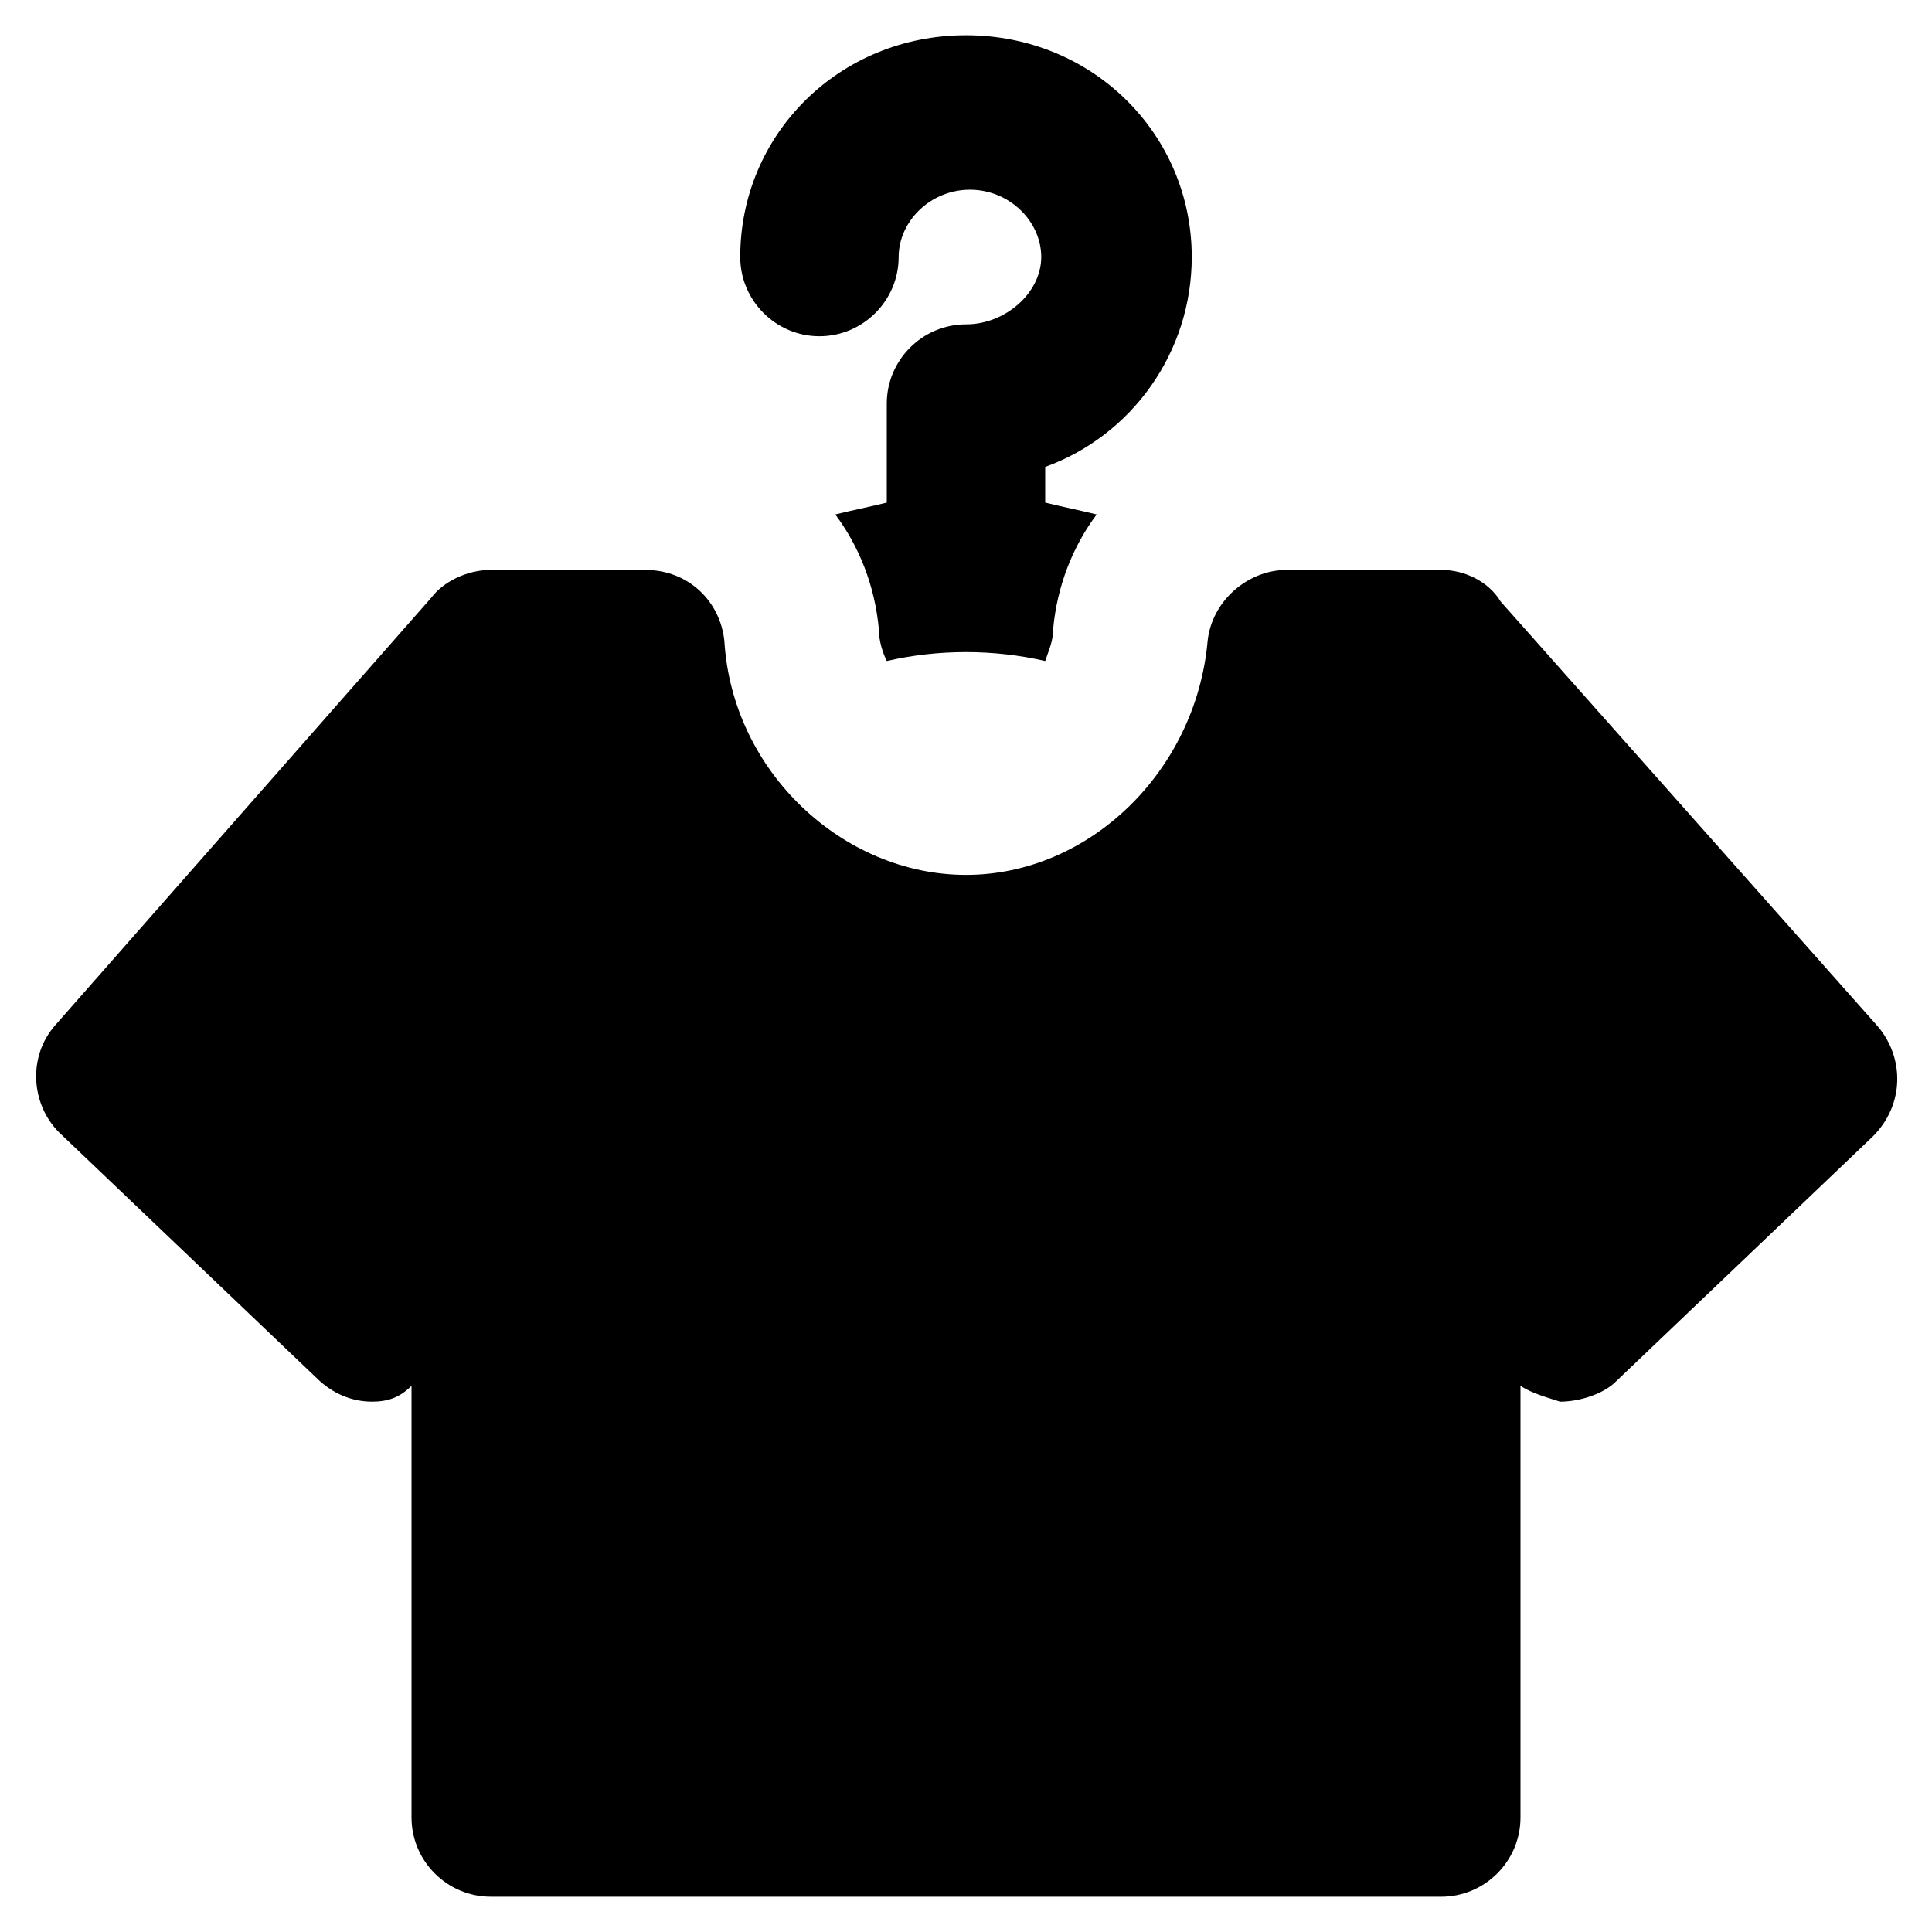 <?xml version="1.0" encoding="UTF-8"?>
<!-- Uploaded to: ICON Repo, www.svgrepo.com, Generator: ICON Repo Mixer Tools -->
<svg fill="#000000" width="800px" height="800px" version="1.1" viewBox="144 144 512 512" xmlns="http://www.w3.org/2000/svg">
 <g>
  <path d="m641.41 415.74-99.711-112.31c-3.148-5.246-9.445-8.395-15.746-8.395h-40.934c-10.496 0-19.941 8.398-20.992 18.895-3.148 34.637-31.488 61.926-64.027 61.926-32.539 0-61.926-27.289-64.027-61.926-1.051-10.496-9.445-18.895-20.992-18.895h-40.93c-6.297 0-12.594 3.148-15.742 7.348l-99.715 113.36c-7.348 8.398-6.297 20.992 1.051 28.34l68.223 65.074c4.199 4.199 9.445 6.297 14.695 6.297 4.199 0 7.348-1.051 10.496-4.199v114.41c0 11.547 9.445 20.992 20.992 20.992l251.9 0.004c11.547 0 20.992-9.445 20.992-20.992v-114.41c3.148 2.098 7.348 3.148 10.496 4.199 5.246 0 11.547-2.098 14.695-5.246l68.223-65.074c8.398-8.402 8.398-20.996 1.051-29.395z"/>
  <path d="m361.16 233.11c11.547 0 20.992-9.445 20.992-20.992 0-9.445 8.398-17.844 18.895-17.844 10.496 0 18.895 8.398 18.895 17.844-0.004 9.445-9.449 17.84-19.945 17.84-11.547 0-20.992 9.445-20.992 20.992v26.238c-4.199 1.051-9.445 2.098-13.645 3.148 6.297 8.398 10.496 18.895 11.547 30.438 0 3.148 1.051 6.297 2.098 8.398 13.645-3.148 28.34-3.148 41.984 0 1.051-3.148 2.098-5.246 2.098-8.398 1.051-11.547 5.246-22.043 11.547-30.438-4.199-1.051-9.445-2.098-13.645-3.148v-9.445c23.09-8.398 38.836-30.438 38.836-55.629 0-32.539-26.238-58.777-59.828-58.777s-59.828 26.242-59.828 58.781c0 11.543 9.445 20.992 20.992 20.992z"/>
 </g>
</svg>